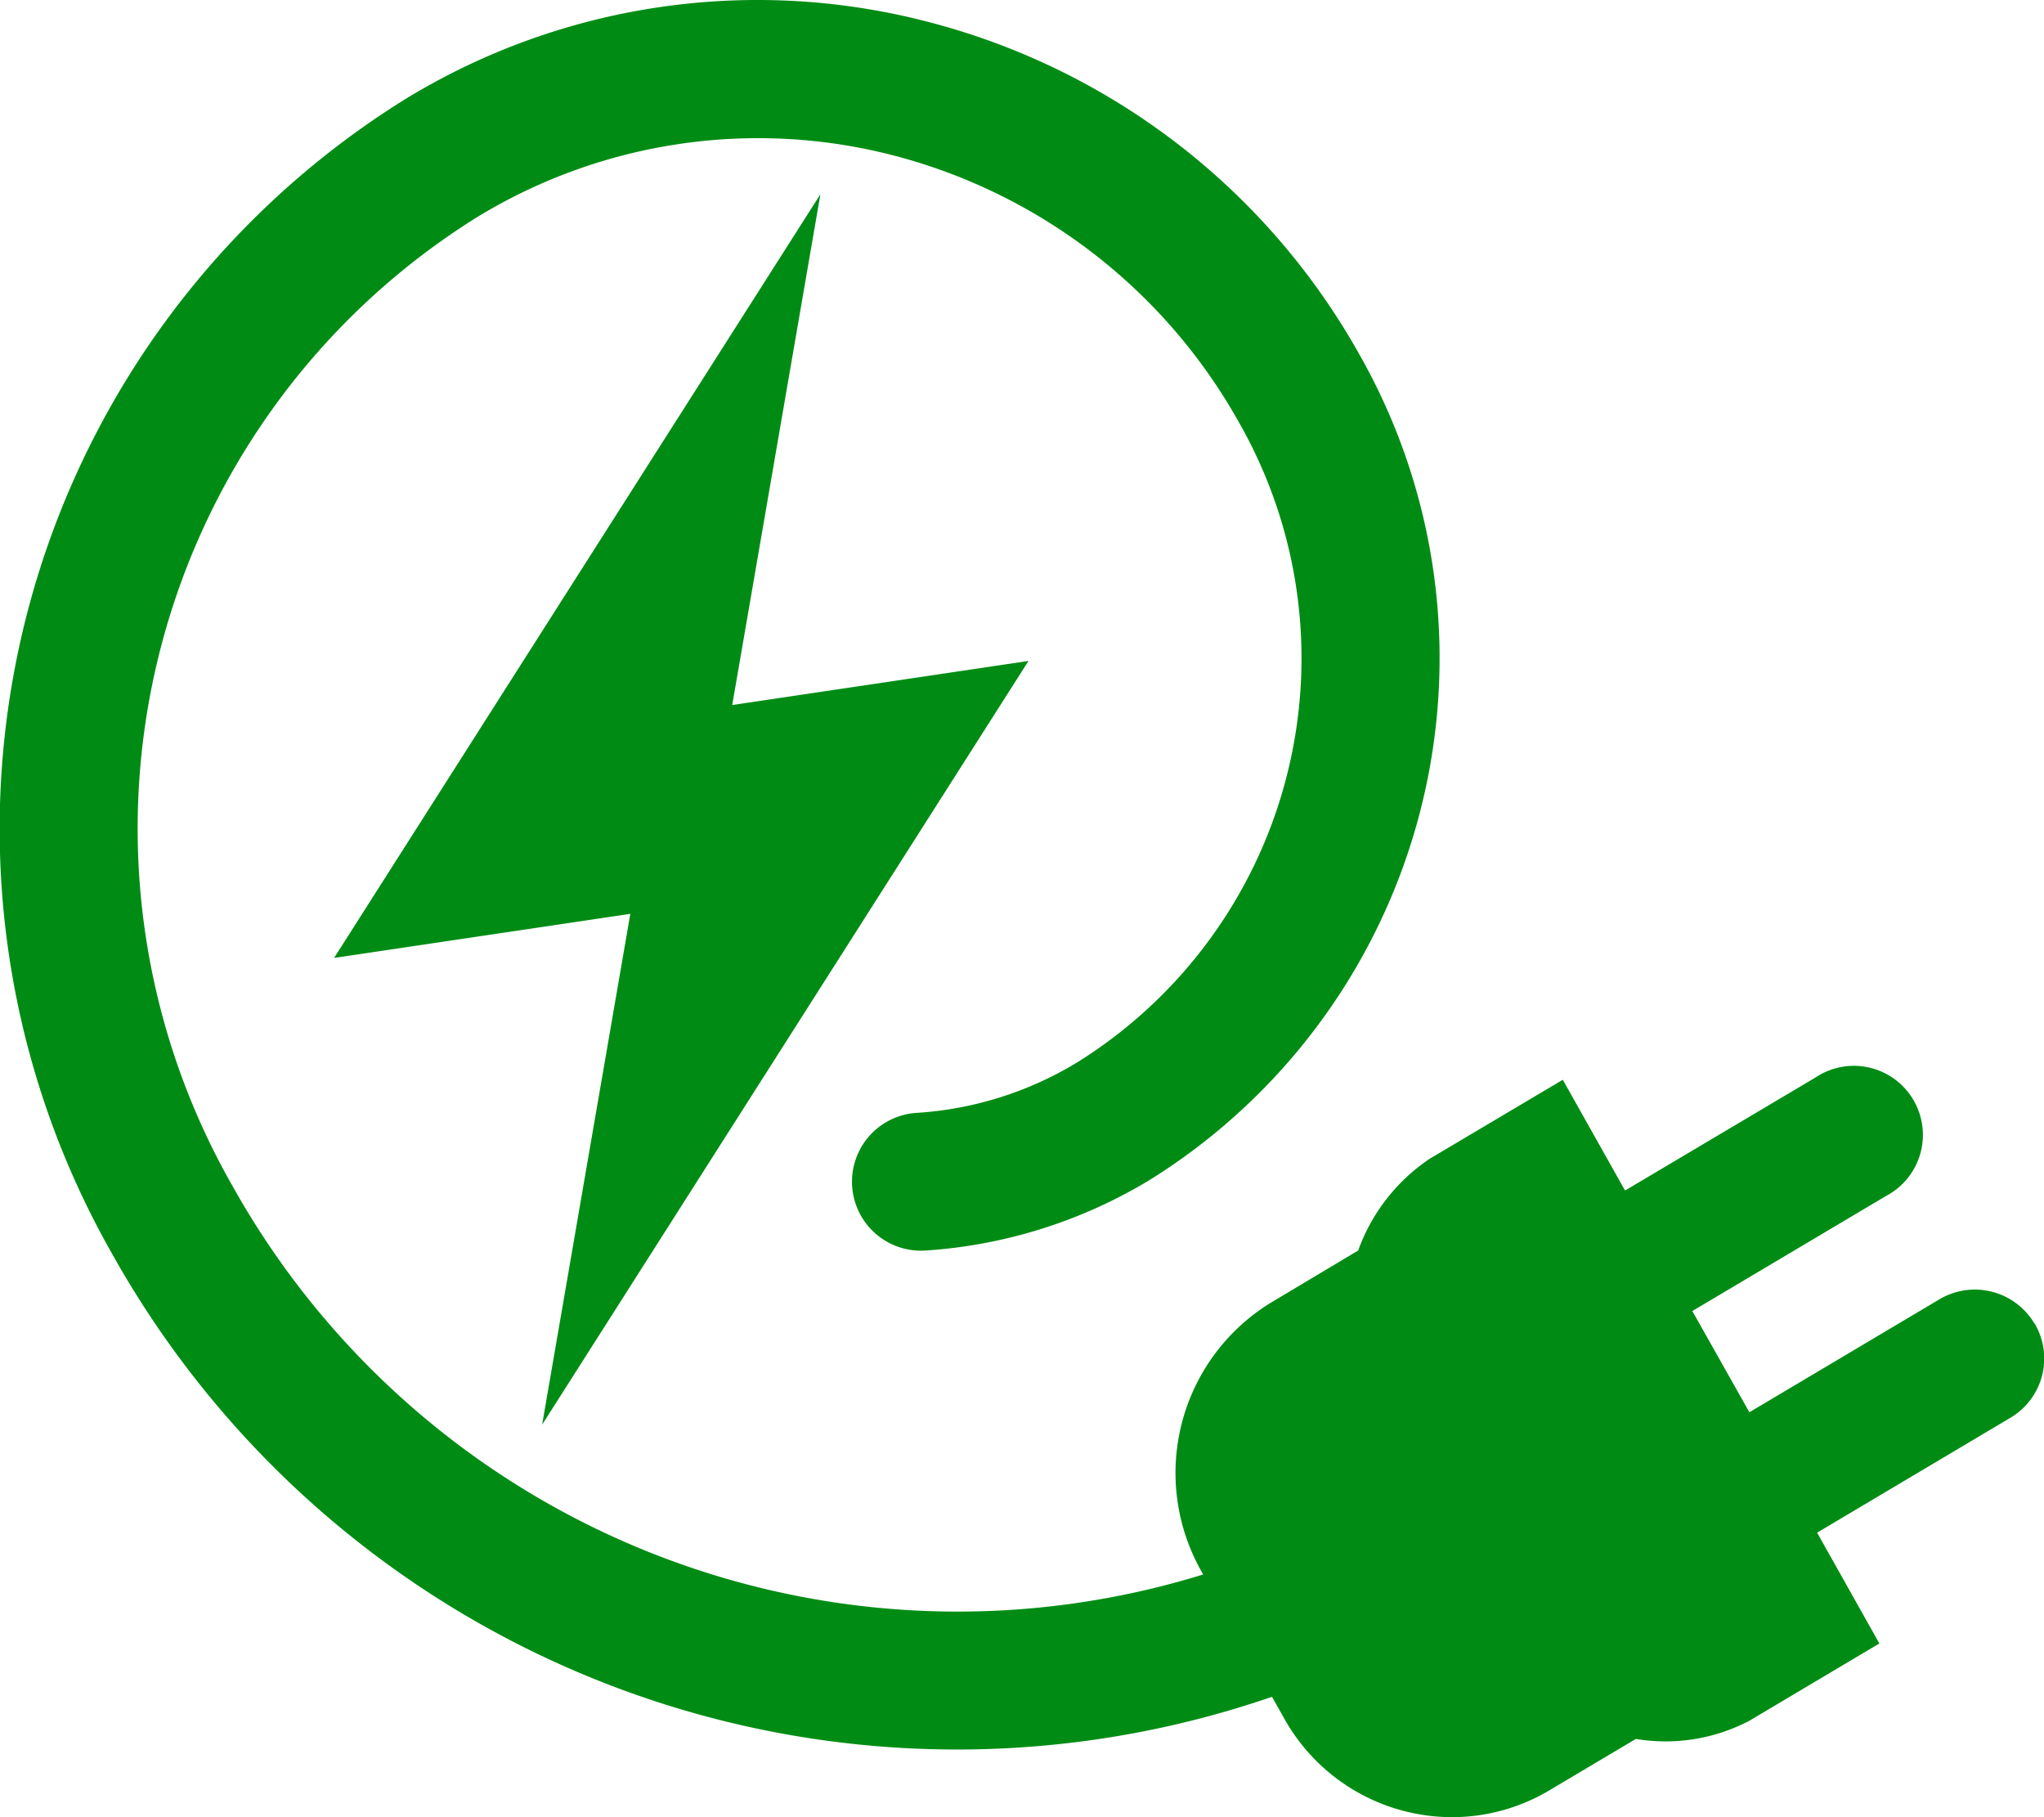 <svg xmlns="http://www.w3.org/2000/svg" xmlns:xlink="http://www.w3.org/1999/xlink" width="39.407" height="35.028" viewBox="0 0 39.407 35.028">
  <defs>
    <clipPath id="clip-path">
      <rect id="Rectangle_495" data-name="Rectangle 495" width="39.407" height="35.028" fill="#008c14"/>
    </clipPath>
  </defs>
  <g id="ENERGIA_AUTO_PRODOTTA_DA_IMPIANTI_DI_COGENERAZIONE" data-name="ENERGIA AUTO PRODOTTA DA IMPIANTI DI COGENERAZIONE" transform="translate(0 0)">
    <g id="ENERGIA_AUTO_PRODOTTA_DA_IMPIANTI_DI_COGENERAZIONE-2" data-name="ENERGIA AUTO PRODOTTA DA IMPIANTI DI COGENERAZIONE" transform="translate(0 0)" clip-path="url(#clip-path)">
      <path id="Path_344" data-name="Path 344" d="M39.219,25.507a1.336,1.336,0,0,0-1.827-.462l-3.665,2.178-1.1-1.951,3.729-2.215A1.331,1.331,0,1,0,35,20.771L31.33,22.949l-1.2-2.135-2.564,1.521a3.592,3.592,0,0,0-1.381,1.77l-1.674,1a3.849,3.849,0,0,0-1.361,5.162l.046.083A16.014,16.014,0,0,1,4.486,22.867,13.887,13.887,0,0,1,9.2,4.185,10.4,10.4,0,0,1,17.24,3a10.714,10.714,0,0,1,6.64,5.131,9.177,9.177,0,0,1-3.108,12.345,6.775,6.775,0,0,1-3.1.976,1.329,1.329,0,1,0,.167,2.654,9.552,9.552,0,0,0,4.317-1.355A11.849,11.849,0,0,0,26.2,6.818,13.357,13.357,0,0,0,17.91.426,13.027,13.027,0,0,0,7.816,1.909,16.561,16.561,0,0,0,2.169,24.182a18.66,18.66,0,0,0,22.354,8.526l.226.4A3.709,3.709,0,0,0,28,35.028a3.663,3.663,0,0,0,1.874-.519l1.664-.989a3.474,3.474,0,0,0,2.195-.354l2.5-1.486-1.2-2.136,3.727-2.215a1.327,1.327,0,0,0,.463-1.823" transform="translate(0 0)" fill="#008c14"/>
      <path id="Path_345" data-name="Path 345" d="M17.558,11.42l-5.712.85,1.7-9.846L4.17,17.145l5.711-.85-1.7,9.847" transform="translate(2.271 1.32)" fill="#008c14"/>
    </g>
  </g>
</svg>
